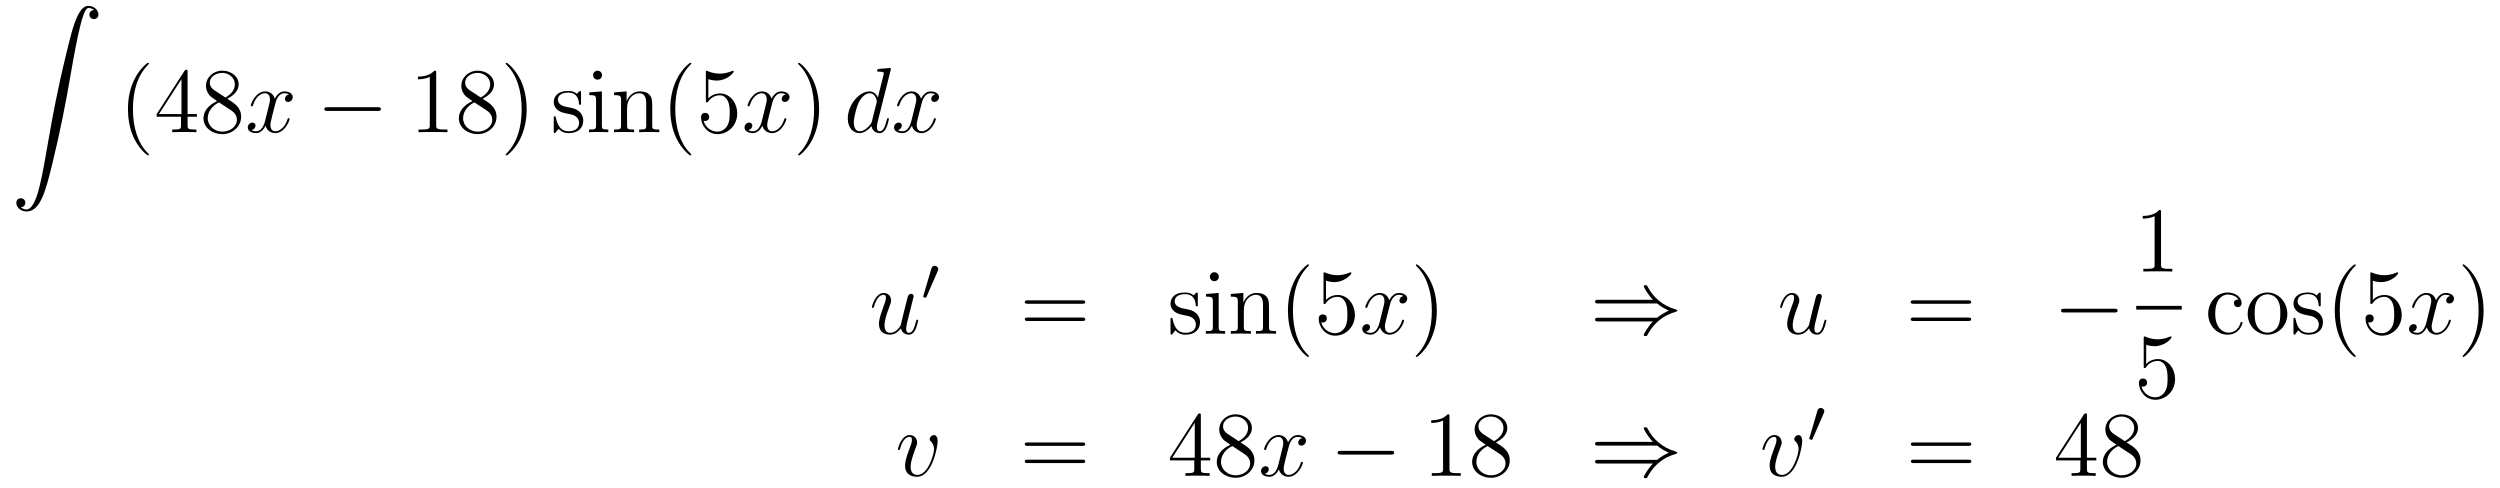 <?xml version='1.0'?>
<!-- This file was generated by dvisvgm 1.14.1 -->
<svg height='63pt' version='1.1' viewBox='0 -63 323 63' width='323pt' xmlns='http://www.w3.org/2000/svg' xmlns:xlink='http://www.w3.org/1999/xlink'>
<g id='page1'>
<g transform='matrix(1 0 0 1 -132 604)'>
<path d='M134.683 -640.216C135.066 -640.24 135.269 -640.503 135.269 -640.802C135.269 -641.196 134.97 -641.388 134.695 -641.388C134.408 -641.388 134.109 -641.208 134.109 -640.79C134.109 -640.18 134.707 -639.678 135.436 -639.678C137.253 -639.678 137.935 -642.475 138.783 -645.942C139.704 -649.719 140.481 -653.533 141.127 -657.37C141.569 -659.916 142.011 -662.307 142.418 -663.849C142.561 -664.435 142.968 -665.977 143.434 -665.977C143.804 -665.977 144.103 -665.75 144.151 -665.702C143.756 -665.678 143.553 -665.415 143.553 -665.116C143.553 -664.722 143.852 -664.531 144.127 -664.531C144.414 -664.531 144.713 -664.71 144.713 -665.128C144.713 -665.774 144.067 -666.24 143.41 -666.24C142.501 -666.24 141.832 -664.937 141.174 -662.498C141.138 -662.367 139.513 -656.366 138.198 -648.548C137.887 -646.719 137.54 -644.723 137.146 -643.061C136.931 -642.188 136.381 -639.941 135.413 -639.941C134.982 -639.941 134.695 -640.216 134.683 -640.216Z' fill-rule='evenodd'/>
<path d='M151.245 -647.015C151.245 -647.051 151.245 -647.075 151.042 -647.278C149.847 -648.486 149.177 -650.458 149.177 -652.897C149.177 -655.216 149.739 -657.212 151.126 -658.623C151.245 -658.73 151.245 -658.754 151.245 -658.79C151.245 -658.862 151.185 -658.886 151.137 -658.886C150.982 -658.886 150.002 -658.025 149.416 -656.853C148.807 -655.646 148.532 -654.367 148.532 -652.897C148.532 -651.832 148.699 -650.41 149.32 -649.131C150.026 -647.697 151.006 -646.919 151.137 -646.919C151.185 -646.919 151.245 -646.943 151.245 -647.015ZM156.235 -657.702C156.235 -657.929 156.235 -657.989 156.068 -657.989C155.972 -657.989 155.937 -657.989 155.841 -657.846L152.243 -652.263V-651.916H155.386V-650.828C155.386 -650.386 155.363 -650.267 154.49 -650.267H154.251V-649.92C154.526 -649.944 155.47 -649.944 155.805 -649.944C156.14 -649.944 157.096 -649.944 157.371 -649.92V-650.267H157.132C156.271 -650.267 156.235 -650.386 156.235 -650.828V-651.916H157.443V-652.263H156.235V-657.702ZM155.446 -656.77V-652.263H152.541L155.446 -656.77ZM161.362 -654.235C161.96 -654.558 162.833 -655.108 162.833 -656.112C162.833 -657.152 161.828 -657.869 160.729 -657.869C159.545 -657.869 158.613 -656.997 158.613 -655.909C158.613 -655.503 158.732 -655.096 159.067 -654.69C159.199 -654.534 159.21 -654.522 160.047 -653.937C158.888 -653.399 158.29 -652.598 158.29 -651.725C158.29 -650.458 159.497 -649.669 160.717 -649.669C162.044 -649.669 163.155 -650.649 163.155 -651.904C163.155 -653.124 162.294 -653.662 161.362 -654.235ZM159.736 -655.311C159.581 -655.419 159.103 -655.73 159.103 -656.315C159.103 -657.093 159.916 -657.582 160.717 -657.582C161.577 -657.582 162.342 -656.961 162.342 -656.1C162.342 -655.371 161.816 -654.785 161.123 -654.403L159.736 -655.311ZM160.298 -653.769L161.745 -652.825C162.055 -652.622 162.606 -652.251 162.606 -651.522C162.606 -650.613 161.685 -649.992 160.729 -649.992C159.712 -649.992 158.84 -650.733 158.84 -651.725C158.84 -652.657 159.521 -653.411 160.298 -653.769Z' fill-rule='evenodd'/>
<path d='M169.343 -654.797C168.96 -654.726 168.817 -654.439 168.817 -654.212C168.817 -653.925 169.044 -653.829 169.211 -653.829C169.57 -653.829 169.821 -654.14 169.821 -654.462C169.821 -654.965 169.247 -655.192 168.745 -655.192C168.016 -655.192 167.609 -654.474 167.502 -654.247C167.227 -655.144 166.485 -655.192 166.27 -655.192C165.051 -655.192 164.406 -653.626 164.406 -653.363C164.406 -653.315 164.453 -653.255 164.537 -653.255C164.633 -653.255 164.657 -653.327 164.68 -653.375C165.087 -654.702 165.888 -654.953 166.235 -654.953C166.773 -654.953 166.88 -654.451 166.88 -654.164C166.88 -653.901 166.808 -653.626 166.665 -653.052L166.259 -651.414C166.079 -650.697 165.733 -650.04 165.099 -650.04C165.039 -650.04 164.74 -650.04 164.489 -650.195C164.919 -650.279 165.015 -650.637 165.015 -650.781C165.015 -651.02 164.836 -651.163 164.609 -651.163C164.322 -651.163 164.011 -650.912 164.011 -650.53C164.011 -650.028 164.573 -649.8 165.087 -649.8C165.661 -649.8 166.067 -650.255 166.318 -650.745C166.509 -650.04 167.107 -649.8 167.55 -649.8C168.769 -649.8 169.414 -651.367 169.414 -651.629C169.414 -651.689 169.366 -651.737 169.295 -651.737C169.187 -651.737 169.175 -651.677 169.14 -651.582C168.817 -650.53 168.123 -650.04 167.586 -650.04C167.167 -650.04 166.94 -650.35 166.94 -650.84C166.94 -651.103 166.988 -651.295 167.179 -652.084L167.597 -653.709C167.777 -654.427 168.183 -654.953 168.733 -654.953C168.757 -654.953 169.092 -654.953 169.343 -654.797Z' fill-rule='evenodd'/>
<path d='M180.792 -652.669C180.995 -652.669 181.21 -652.669 181.21 -652.908C181.21 -653.148 180.995 -653.148 180.792 -653.148H174.325C174.122 -653.148 173.906 -653.148 173.906 -652.908C173.906 -652.669 174.122 -652.669 174.325 -652.669H180.792Z' fill-rule='evenodd'/>
<path d='M188.355 -657.582C188.355 -657.858 188.355 -657.869 188.116 -657.869C187.829 -657.547 187.231 -657.104 186 -657.104V-656.758C186.275 -656.758 186.873 -656.758 187.53 -657.068V-650.84C187.53 -650.41 187.494 -650.267 186.442 -650.267H186.072V-649.92C186.395 -649.944 187.554 -649.944 187.949 -649.944C188.343 -649.944 189.491 -649.944 189.814 -649.92V-650.267H189.443C188.391 -650.267 188.355 -650.41 188.355 -650.84V-657.582ZM194.354 -654.235C194.952 -654.558 195.826 -655.108 195.826 -656.112C195.826 -657.152 194.821 -657.869 193.721 -657.869C192.538 -657.869 191.605 -656.997 191.605 -655.909C191.605 -655.503 191.725 -655.096 192.06 -654.69C192.191 -654.534 192.203 -654.522 193.039 -653.937C191.88 -653.399 191.282 -652.598 191.282 -651.725C191.282 -650.458 192.49 -649.669 193.709 -649.669C195.036 -649.669 196.147 -650.649 196.147 -651.904C196.147 -653.124 195.287 -653.662 194.354 -654.235ZM192.728 -655.311C192.574 -655.419 192.095 -655.73 192.095 -656.315C192.095 -657.093 192.908 -657.582 193.709 -657.582C194.569 -657.582 195.335 -656.961 195.335 -656.1C195.335 -655.371 194.809 -654.785 194.116 -654.403L192.728 -655.311ZM193.291 -653.769L194.737 -652.825C195.048 -652.622 195.598 -652.251 195.598 -651.522C195.598 -650.613 194.677 -649.992 193.721 -649.992C192.704 -649.992 191.832 -650.733 191.832 -651.725C191.832 -652.657 192.514 -653.411 193.291 -653.769ZM200.044 -652.897C200.044 -653.805 199.924 -655.287 199.254 -656.674C198.55 -658.108 197.569 -658.886 197.437 -658.886C197.389 -658.886 197.329 -658.862 197.329 -658.79C197.329 -658.754 197.329 -658.73 197.533 -658.527C198.728 -657.32 199.398 -655.347 199.398 -652.908C199.398 -650.589 198.836 -648.593 197.449 -647.182C197.329 -647.075 197.329 -647.051 197.329 -647.015C197.329 -646.943 197.389 -646.919 197.437 -646.919C197.592 -646.919 198.572 -647.78 199.159 -648.952C199.769 -650.171 200.044 -651.462 200.044 -652.897Z' fill-rule='evenodd'/>
<path d='M207.07 -654.977C207.07 -655.192 207.07 -655.252 206.95 -655.252C206.855 -655.252 206.628 -654.988 206.544 -654.881C206.173 -655.18 205.802 -655.252 205.42 -655.252C203.974 -655.252 203.543 -654.462 203.543 -653.805C203.543 -653.673 203.543 -653.255 203.998 -652.837C204.38 -652.502 204.786 -652.418 205.337 -652.311C205.993 -652.179 206.149 -652.143 206.448 -651.904C206.663 -651.725 206.819 -651.462 206.819 -651.127C206.819 -650.613 206.52 -650.04 205.468 -650.04C204.679 -650.04 204.106 -650.494 203.842 -651.689C203.795 -651.904 203.795 -651.916 203.782 -651.928C203.759 -651.976 203.711 -651.976 203.675 -651.976C203.543 -651.976 203.543 -651.916 203.543 -651.701V-650.075C203.543 -649.86 203.543 -649.8 203.663 -649.8C203.723 -649.8 203.735 -649.812 203.938 -650.063C203.998 -650.147 203.998 -650.171 204.176 -650.362C204.631 -649.8 205.277 -649.8 205.48 -649.8C206.735 -649.8 207.356 -650.494 207.356 -651.438C207.356 -652.084 206.962 -652.466 206.855 -652.574C206.424 -652.944 206.101 -653.016 205.313 -653.16C204.954 -653.231 204.082 -653.399 204.082 -654.116C204.082 -654.487 204.332 -655.036 205.408 -655.036C206.711 -655.036 206.783 -653.925 206.807 -653.554C206.819 -653.458 206.902 -653.458 206.938 -653.458C207.07 -653.458 207.07 -653.518 207.07 -653.733V-654.977ZM209.789 -657.284C209.789 -657.594 209.538 -657.869 209.203 -657.869C208.892 -657.869 208.628 -657.618 208.628 -657.296C208.628 -656.937 208.916 -656.71 209.203 -656.71C209.573 -656.71 209.789 -657.021 209.789 -657.284ZM208.139 -655.06V-654.713C208.904 -654.713 209.012 -654.642 209.012 -654.056V-650.805C209.012 -650.267 208.88 -650.267 208.103 -650.267V-649.92C208.438 -649.944 209.012 -649.944 209.358 -649.944C209.49 -649.944 210.184 -649.944 210.589 -649.92V-650.267C209.813 -650.267 209.765 -650.327 209.765 -650.793V-655.192L208.139 -655.06ZM216.269 -652.825C216.269 -653.937 216.269 -654.271 215.993 -654.654C215.646 -655.12 215.084 -655.192 214.679 -655.192C213.518 -655.192 213.065 -654.2 212.969 -653.961H212.957V-655.192L211.331 -655.06V-654.713C212.144 -654.713 212.239 -654.63 212.239 -654.044V-650.805C212.239 -650.267 212.108 -650.267 211.331 -650.267V-649.92C211.642 -649.944 212.287 -649.944 212.622 -649.944C212.969 -649.944 213.614 -649.944 213.925 -649.92V-650.267C213.16 -650.267 213.017 -650.267 213.017 -650.805V-653.028C213.017 -654.283 213.841 -654.953 214.583 -654.953C215.324 -654.953 215.491 -654.343 215.491 -653.614V-650.805C215.491 -650.267 215.359 -650.267 214.583 -650.267V-649.92C214.894 -649.944 215.539 -649.944 215.874 -649.944C216.221 -649.944 216.865 -649.944 217.177 -649.92V-650.267C216.578 -650.267 216.28 -650.267 216.269 -650.625V-652.825ZM221.314 -647.015C221.314 -647.051 221.314 -647.075 221.111 -647.278C219.916 -648.486 219.245 -650.458 219.245 -652.897C219.245 -655.216 219.808 -657.212 221.194 -658.623C221.314 -658.73 221.314 -658.754 221.314 -658.79C221.314 -658.862 221.254 -658.886 221.206 -658.886C221.051 -658.886 220.07 -658.025 219.485 -656.853C218.875 -655.646 218.6 -654.367 218.6 -652.897C218.6 -651.832 218.767 -650.41 219.389 -649.131C220.094 -647.697 221.075 -646.919 221.206 -646.919C221.254 -646.919 221.314 -646.943 221.314 -647.015ZM223.518 -656.77C224.033 -656.602 224.45 -656.59 224.582 -656.59C225.934 -656.59 226.794 -657.582 226.794 -657.75C226.794 -657.798 226.77 -657.858 226.698 -657.858C226.674 -657.858 226.651 -657.858 226.543 -657.81C225.874 -657.523 225.3 -657.487 224.989 -657.487C224.2 -657.487 223.638 -657.726 223.411 -657.822C223.327 -657.858 223.303 -657.858 223.291 -657.858C223.196 -657.858 223.196 -657.786 223.196 -657.594V-654.044C223.196 -653.829 223.196 -653.757 223.339 -653.757C223.399 -653.757 223.411 -653.769 223.531 -653.913C223.865 -654.403 224.428 -654.69 225.025 -654.69C225.659 -654.69 225.97 -654.104 226.064 -653.901C226.268 -653.434 226.28 -652.849 226.28 -652.394C226.28 -651.94 226.28 -651.259 225.946 -650.721C225.682 -650.291 225.216 -649.992 224.69 -649.992C223.901 -649.992 223.124 -650.53 222.908 -651.402C222.968 -651.378 223.04 -651.367 223.1 -651.367C223.303 -651.367 223.626 -651.486 223.626 -651.892C223.626 -652.227 223.399 -652.418 223.1 -652.418C222.886 -652.418 222.574 -652.311 222.574 -651.845C222.574 -650.828 223.387 -649.669 224.714 -649.669C226.064 -649.669 227.248 -650.805 227.248 -652.323C227.248 -653.745 226.292 -654.929 225.037 -654.929C224.356 -654.929 223.829 -654.63 223.518 -654.295V-656.77Z' fill-rule='evenodd'/>
<path d='M233.526 -654.797C233.143 -654.726 233 -654.439 233 -654.212C233 -653.925 233.227 -653.829 233.394 -653.829C233.753 -653.829 234.004 -654.14 234.004 -654.462C234.004 -654.965 233.43 -655.192 232.928 -655.192C232.199 -655.192 231.792 -654.474 231.685 -654.247C231.41 -655.144 230.669 -655.192 230.454 -655.192C229.235 -655.192 228.589 -653.626 228.589 -653.363C228.589 -653.315 228.636 -653.255 228.72 -653.255C228.816 -653.255 228.84 -653.327 228.864 -653.375C229.271 -654.702 230.071 -654.953 230.418 -654.953C230.956 -654.953 231.064 -654.451 231.064 -654.164C231.064 -653.901 230.992 -653.626 230.848 -653.052L230.442 -651.414C230.262 -650.697 229.916 -650.04 229.282 -650.04C229.223 -650.04 228.924 -650.04 228.672 -650.195C229.103 -650.279 229.199 -650.637 229.199 -650.781C229.199 -651.02 229.019 -651.163 228.792 -651.163C228.505 -651.163 228.194 -650.912 228.194 -650.53C228.194 -650.028 228.756 -649.8 229.271 -649.8C229.844 -649.8 230.251 -650.255 230.502 -650.745C230.693 -650.04 231.29 -649.8 231.733 -649.8C232.952 -649.8 233.598 -651.367 233.598 -651.629C233.598 -651.689 233.55 -651.737 233.478 -651.737C233.371 -651.737 233.358 -651.677 233.323 -651.582C233 -650.53 232.307 -650.04 231.769 -650.04C231.35 -650.04 231.124 -650.35 231.124 -650.84C231.124 -651.103 231.17 -651.295 231.362 -652.084L231.781 -653.709C231.96 -654.427 232.367 -654.953 232.916 -654.953C232.94 -654.953 233.275 -654.953 233.526 -654.797Z' fill-rule='evenodd'/>
<path d='M237.828 -652.897C237.828 -653.805 237.709 -655.287 237.04 -656.674C236.334 -658.108 235.354 -658.886 235.223 -658.886C235.175 -658.886 235.115 -658.862 235.115 -658.79C235.115 -658.754 235.115 -658.73 235.318 -658.527C236.514 -657.32 237.182 -655.347 237.182 -652.908C237.182 -650.589 236.621 -648.593 235.235 -647.182C235.115 -647.075 235.115 -647.051 235.115 -647.015C235.115 -646.943 235.175 -646.919 235.223 -646.919C235.378 -646.919 236.358 -647.78 236.944 -648.952C237.553 -650.171 237.828 -651.462 237.828 -652.897Z' fill-rule='evenodd'/>
<path d='M247.069 -657.917C247.081 -657.965 247.105 -658.037 247.105 -658.097C247.105 -658.216 246.985 -658.216 246.961 -658.216C246.949 -658.216 246.364 -658.168 246.304 -658.156C246.101 -658.144 245.921 -658.121 245.706 -658.108C245.407 -658.085 245.323 -658.073 245.323 -657.858C245.323 -657.738 245.419 -657.738 245.586 -657.738C246.172 -657.738 246.185 -657.63 246.185 -657.511C246.185 -657.439 246.161 -657.343 246.149 -657.307L245.419 -654.403C245.288 -654.713 244.966 -655.192 244.344 -655.192C242.993 -655.192 241.534 -653.447 241.534 -651.677C241.534 -650.494 242.227 -649.8 243.041 -649.8C243.698 -649.8 244.26 -650.314 244.595 -650.709C244.714 -650.004 245.275 -649.8 245.634 -649.8S246.28 -650.016 246.496 -650.446C246.686 -650.853 246.853 -651.582 246.853 -651.629C246.853 -651.689 246.806 -651.737 246.734 -651.737C246.626 -651.737 246.614 -651.677 246.566 -651.498C246.388 -650.793 246.161 -650.04 245.67 -650.04C245.323 -650.04 245.299 -650.35 245.299 -650.589C245.299 -650.637 245.299 -650.888 245.383 -651.223L247.069 -657.917ZM244.654 -651.342C244.595 -651.139 244.595 -651.115 244.427 -650.888C244.164 -650.553 243.638 -650.04 243.077 -650.04C242.586 -650.04 242.311 -650.482 242.311 -651.187C242.311 -651.845 242.682 -653.183 242.909 -653.686C243.316 -654.522 243.877 -654.953 244.344 -654.953C245.132 -654.953 245.288 -653.973 245.288 -653.877C245.288 -653.865 245.252 -653.709 245.24 -653.686L244.654 -651.342ZM252.842 -654.797C252.46 -654.726 252.316 -654.439 252.316 -654.212C252.316 -653.925 252.544 -653.829 252.71 -653.829C253.069 -653.829 253.32 -654.14 253.32 -654.462C253.32 -654.965 252.746 -655.192 252.245 -655.192C251.515 -655.192 251.108 -654.474 251.002 -654.247C250.726 -655.144 249.985 -655.192 249.77 -655.192C248.55 -655.192 247.904 -653.626 247.904 -653.363C247.904 -653.315 247.952 -653.255 248.036 -653.255C248.132 -653.255 248.156 -653.327 248.18 -653.375C248.586 -654.702 249.388 -654.953 249.734 -654.953C250.272 -654.953 250.38 -654.451 250.38 -654.164C250.38 -653.901 250.308 -653.626 250.164 -653.052L249.758 -651.414C249.578 -650.697 249.232 -650.04 248.598 -650.04C248.539 -650.04 248.24 -650.04 247.988 -650.195C248.419 -650.279 248.515 -650.637 248.515 -650.781C248.515 -651.02 248.335 -651.163 248.108 -651.163C247.822 -651.163 247.511 -650.912 247.511 -650.53C247.511 -650.028 248.072 -649.8 248.586 -649.8C249.161 -649.8 249.566 -650.255 249.817 -650.745C250.009 -650.04 250.607 -649.8 251.048 -649.8C252.269 -649.8 252.913 -651.367 252.913 -651.629C252.913 -651.689 252.866 -651.737 252.794 -651.737C252.686 -651.737 252.674 -651.677 252.638 -651.582C252.316 -650.53 251.623 -650.04 251.084 -650.04C250.667 -650.04 250.439 -650.35 250.439 -650.84C250.439 -651.103 250.487 -651.295 250.679 -652.084L251.096 -653.709C251.276 -654.427 251.682 -654.953 252.233 -654.953C252.257 -654.953 252.592 -654.953 252.842 -654.797Z' fill-rule='evenodd'/>
<path d='M248.396 -624.573C248.552 -623.904 249.126 -623.76 249.413 -623.76C249.796 -623.76 250.082 -624.012 250.273 -624.418C250.476 -624.848 250.632 -625.553 250.632 -625.589C250.632 -625.649 250.584 -625.697 250.512 -625.697C250.405 -625.697 250.393 -625.637 250.345 -625.458C250.129 -624.633 249.914 -624 249.437 -624C249.078 -624 249.078 -624.394 249.078 -624.549C249.078 -624.824 249.114 -624.944 249.233 -625.446C249.317 -625.769 249.401 -626.092 249.472 -626.426L249.962 -628.375C250.046 -628.673 250.046 -628.698 250.046 -628.733C250.046 -628.913 249.902 -629.032 249.724 -629.032C249.377 -629.032 249.293 -628.733 249.221 -628.434C249.102 -627.968 248.456 -625.398 248.372 -624.98C248.36 -624.98 247.895 -624 247.021 -624C246.4 -624 246.281 -624.537 246.281 -624.98C246.281 -625.661 246.616 -626.617 246.926 -627.418C247.069 -627.801 247.129 -627.956 247.129 -628.195C247.129 -628.709 246.758 -629.152 246.185 -629.152C245.086 -629.152 244.643 -627.418 244.643 -627.323C244.643 -627.275 244.691 -627.215 244.775 -627.215C244.882 -627.215 244.894 -627.263 244.942 -627.43C245.228 -628.458 245.695 -628.913 246.149 -628.913C246.269 -628.913 246.46 -628.901 246.46 -628.518C246.46 -628.207 246.329 -627.861 246.149 -627.407C245.623 -625.984 245.563 -625.53 245.563 -625.171C245.563 -623.952 246.484 -623.76 246.973 -623.76C247.739 -623.76 248.158 -624.287 248.396 -624.573Z' fill-rule='evenodd'/>
<path d='M253.152 -631.977C253.192 -632.081 253.224 -632.136 253.224 -632.216C253.224 -632.479 252.984 -632.654 252.761 -632.654C252.443 -632.654 252.355 -632.375 252.323 -632.264L251.311 -628.829C251.279 -628.734 251.279 -628.71 251.279 -628.702C251.279 -628.63 251.327 -628.614 251.406 -628.59C251.55 -628.527 251.566 -628.527 251.582 -628.527C251.605 -628.527 251.653 -628.527 251.71 -628.662L253.152 -631.977Z' fill-rule='evenodd'/>
<path d='M271.829 -627.753C271.997 -627.753 272.212 -627.753 272.212 -627.968C272.212 -628.195 272.009 -628.195 271.829 -628.195H264.788C264.62 -628.195 264.406 -628.195 264.406 -627.98C264.406 -627.753 264.608 -627.753 264.788 -627.753H271.829ZM271.829 -625.53C271.997 -625.53 272.212 -625.53 272.212 -625.745C272.212 -625.972 272.009 -625.972 271.829 -625.972H264.788C264.62 -625.972 264.406 -625.972 264.406 -625.757C264.406 -625.53 264.608 -625.53 264.788 -625.53H271.829Z' fill-rule='evenodd'/>
<path d='M286.758 -628.937C286.758 -629.152 286.758 -629.212 286.638 -629.212C286.543 -629.212 286.316 -628.948 286.232 -628.841C285.862 -629.14 285.491 -629.212 285.108 -629.212C283.662 -629.212 283.231 -628.422 283.231 -627.765C283.231 -627.633 283.231 -627.215 283.686 -626.797C284.069 -626.462 284.476 -626.378 285.025 -626.271C285.682 -626.139 285.838 -626.103 286.136 -625.864C286.351 -625.685 286.507 -625.422 286.507 -625.087C286.507 -624.573 286.208 -624 285.156 -624C284.368 -624 283.794 -624.454 283.531 -625.649C283.483 -625.864 283.483 -625.876 283.471 -625.888C283.447 -625.936 283.399 -625.936 283.363 -625.936C283.231 -625.936 283.231 -625.876 283.231 -625.661V-624.035C283.231 -623.82 283.231 -623.76 283.351 -623.76C283.411 -623.76 283.423 -623.772 283.626 -624.023C283.686 -624.107 283.686 -624.131 283.865 -624.322C284.32 -623.76 284.965 -623.76 285.168 -623.76C286.423 -623.76 287.045 -624.454 287.045 -625.398C287.045 -626.044 286.651 -626.426 286.543 -626.534C286.112 -626.904 285.79 -626.976 285.001 -627.12C284.642 -627.191 283.77 -627.359 283.77 -628.076C283.77 -628.447 284.021 -628.996 285.096 -628.996C286.399 -628.996 286.471 -627.885 286.495 -627.514C286.507 -627.418 286.591 -627.418 286.626 -627.418C286.758 -627.418 286.758 -627.478 286.758 -627.693V-628.937ZM289.477 -631.244C289.477 -631.554 289.226 -631.829 288.892 -631.829C288.581 -631.829 288.318 -631.578 288.318 -631.256C288.318 -630.897 288.605 -630.67 288.892 -630.67C289.262 -630.67 289.477 -630.981 289.477 -631.244ZM287.827 -629.02V-628.673C288.593 -628.673 288.701 -628.602 288.701 -628.016V-624.765C288.701 -624.227 288.569 -624.227 287.791 -624.227V-623.88C288.126 -623.904 288.701 -623.904 289.046 -623.904C289.178 -623.904 289.872 -623.904 290.278 -623.88V-624.227C289.501 -624.227 289.453 -624.287 289.453 -624.753V-629.152L287.827 -629.02ZM295.957 -626.785C295.957 -627.897 295.957 -628.231 295.681 -628.614C295.334 -629.08 294.773 -629.152 294.367 -629.152C293.207 -629.152 292.753 -628.16 292.657 -627.921H292.645V-629.152L291.019 -629.02V-628.673C291.833 -628.673 291.928 -628.59 291.928 -628.004V-624.765C291.928 -624.227 291.797 -624.227 291.019 -624.227V-623.88C291.33 -623.904 291.976 -623.904 292.31 -623.904C292.657 -623.904 293.303 -623.904 293.614 -623.88V-624.227C292.848 -624.227 292.705 -624.227 292.705 -624.765V-626.988C292.705 -628.243 293.53 -628.913 294.271 -628.913C295.013 -628.913 295.18 -628.303 295.18 -627.574V-624.765C295.18 -624.227 295.048 -624.227 294.271 -624.227V-623.88C294.582 -623.904 295.228 -623.904 295.562 -623.904C295.909 -623.904 296.555 -623.904 296.866 -623.88V-624.227C296.267 -624.227 295.968 -624.227 295.957 -624.585V-626.785Z' fill-rule='evenodd'/>
<path d='M301.116 -620.975C301.116 -621.011 301.116 -621.035 300.912 -621.238C299.717 -622.446 299.047 -624.418 299.047 -626.857C299.047 -629.176 299.609 -631.172 300.996 -632.583C301.116 -632.69 301.116 -632.714 301.116 -632.75C301.116 -632.822 301.056 -632.846 301.008 -632.846C300.853 -632.846 299.873 -631.985 299.287 -630.813C298.678 -629.606 298.402 -628.327 298.402 -626.857C298.402 -625.792 298.57 -624.37 299.191 -623.091C299.897 -621.657 300.876 -620.879 301.008 -620.879C301.056 -620.879 301.116 -620.903 301.116 -620.975ZM303.32 -630.73C303.835 -630.562 304.253 -630.55 304.385 -630.55C305.736 -630.55 306.596 -631.542 306.596 -631.71C306.596 -631.758 306.572 -631.818 306.5 -631.818C306.476 -631.818 306.452 -631.818 306.344 -631.77C305.676 -631.483 305.102 -631.447 304.792 -631.447C304.002 -631.447 303.44 -631.686 303.214 -631.782C303.13 -631.818 303.106 -631.818 303.094 -631.818C302.998 -631.818 302.998 -631.746 302.998 -631.554V-628.004C302.998 -627.789 302.998 -627.717 303.142 -627.717C303.202 -627.717 303.214 -627.729 303.332 -627.873C303.667 -628.363 304.229 -628.65 304.826 -628.65C305.46 -628.65 305.771 -628.064 305.867 -627.861C306.071 -627.394 306.082 -626.809 306.082 -626.354C306.082 -625.9 306.082 -625.219 305.748 -624.681C305.484 -624.251 305.018 -623.952 304.492 -623.952C303.703 -623.952 302.926 -624.49 302.711 -625.362C302.771 -625.338 302.843 -625.327 302.903 -625.327C303.106 -625.327 303.428 -625.446 303.428 -625.852C303.428 -626.187 303.202 -626.378 302.903 -626.378C302.687 -626.378 302.376 -626.271 302.376 -625.805C302.376 -624.788 303.19 -623.629 304.516 -623.629C305.867 -623.629 307.05 -624.765 307.05 -626.283C307.05 -627.705 306.094 -628.889 304.838 -628.889C304.158 -628.889 303.631 -628.59 303.32 -628.255V-630.73Z' fill-rule='evenodd'/>
<path d='M313.334 -628.757C312.952 -628.686 312.809 -628.399 312.809 -628.172C312.809 -627.885 313.036 -627.789 313.202 -627.789C313.561 -627.789 313.812 -628.1 313.812 -628.422C313.812 -628.925 313.238 -629.152 312.737 -629.152C312.007 -629.152 311.6 -628.434 311.494 -628.207C311.219 -629.104 310.477 -629.152 310.262 -629.152C309.043 -629.152 308.398 -627.586 308.398 -627.323C308.398 -627.275 308.446 -627.215 308.528 -627.215C308.624 -627.215 308.648 -627.287 308.672 -627.335C309.079 -628.662 309.88 -628.913 310.226 -628.913C310.764 -628.913 310.872 -628.411 310.872 -628.124C310.872 -627.861 310.8 -627.586 310.656 -627.012L310.25 -625.374C310.07 -624.657 309.725 -624 309.091 -624C309.031 -624 308.732 -624 308.48 -624.155C308.911 -624.239 309.007 -624.597 309.007 -624.741C309.007 -624.98 308.828 -625.123 308.6 -625.123C308.314 -625.123 308.003 -624.872 308.003 -624.49C308.003 -623.988 308.564 -623.76 309.079 -623.76C309.653 -623.76 310.06 -624.215 310.31 -624.705C310.501 -624 311.099 -623.76 311.542 -623.76C312.761 -623.76 313.406 -625.327 313.406 -625.589C313.406 -625.649 313.358 -625.697 313.286 -625.697C313.18 -625.697 313.166 -625.637 313.132 -625.542C312.809 -624.49 312.115 -624 311.578 -624C311.159 -624 310.932 -624.31 310.932 -624.8C310.932 -625.063 310.979 -625.255 311.171 -626.044L311.59 -627.669C311.768 -628.387 312.175 -628.913 312.725 -628.913C312.749 -628.913 313.084 -628.913 313.334 -628.757Z' fill-rule='evenodd'/>
<path d='M317.636 -626.857C317.636 -627.765 317.518 -629.247 316.848 -630.634C316.142 -632.068 315.162 -632.846 315.031 -632.846C314.983 -632.846 314.923 -632.822 314.923 -632.75C314.923 -632.714 314.923 -632.69 315.126 -632.487C316.322 -631.28 316.992 -629.307 316.992 -626.868C316.992 -624.549 316.429 -622.553 315.043 -621.142C314.923 -621.035 314.923 -621.011 314.923 -620.975C314.923 -620.903 314.983 -620.879 315.031 -620.879C315.186 -620.879 316.166 -621.74 316.752 -622.912C317.362 -624.131 317.636 -625.422 317.636 -626.857Z' fill-rule='evenodd'/>
<path d='M346.103 -627.789C346.606 -627.359 347.215 -627.048 347.609 -626.868C347.179 -626.677 346.594 -626.367 346.103 -625.948H338.512C338.309 -625.948 338.082 -625.948 338.082 -625.709C338.082 -625.47 338.297 -625.47 338.501 -625.47H345.565C344.992 -624.92 344.37 -623.868 344.37 -623.712C344.37 -623.581 344.525 -623.581 344.597 -623.581C344.693 -623.581 344.777 -623.581 344.824 -623.677C345.076 -624.131 345.409 -624.765 346.187 -625.458C347.011 -626.187 347.813 -626.51 348.434 -626.689C348.637 -626.761 348.649 -626.773 348.673 -626.797C348.697 -626.809 348.697 -626.845 348.697 -626.868C348.697 -626.892 348.697 -626.916 348.685 -626.94L348.649 -626.964C348.625 -626.976 348.613 -626.988 348.386 -627.06C346.772 -627.538 345.577 -628.626 344.908 -629.905C344.777 -630.144 344.764 -630.156 344.597 -630.156C344.525 -630.156 344.37 -630.156 344.37 -630.024C344.37 -629.869 344.98 -628.829 345.565 -628.267H338.501C338.297 -628.267 338.082 -628.267 338.082 -628.028C338.082 -627.789 338.309 -627.789 338.512 -627.789H346.103Z' fill-rule='evenodd'/>
<path d='M365.737 -624.573C365.892 -623.904 366.466 -623.76 366.752 -623.76C367.135 -623.76 367.422 -624.012 367.614 -624.418C367.817 -624.848 367.973 -625.553 367.973 -625.589C367.973 -625.649 367.925 -625.697 367.853 -625.697C367.745 -625.697 367.733 -625.637 367.686 -625.458C367.47 -624.633 367.255 -624 366.776 -624C366.419 -624 366.419 -624.394 366.419 -624.549C366.419 -624.824 366.454 -624.944 366.574 -625.446C366.658 -625.769 366.742 -626.092 366.812 -626.426L367.303 -628.375C367.386 -628.673 367.386 -628.698 367.386 -628.733C367.386 -628.913 367.243 -629.032 367.063 -629.032C366.718 -629.032 366.634 -628.733 366.562 -628.434C366.442 -627.968 365.797 -625.398 365.713 -624.98C365.701 -624.98 365.234 -624 364.362 -624C363.74 -624 363.62 -624.537 363.62 -624.98C363.62 -625.661 363.955 -626.617 364.266 -627.418C364.41 -627.801 364.47 -627.956 364.47 -628.195C364.47 -628.709 364.099 -629.152 363.526 -629.152C362.425 -629.152 361.984 -627.418 361.984 -627.323C361.984 -627.275 362.032 -627.215 362.114 -627.215C362.222 -627.215 362.234 -627.263 362.282 -627.43C362.569 -628.458 363.035 -628.913 363.49 -628.913C363.608 -628.913 363.8 -628.901 363.8 -628.518C363.8 -628.207 363.668 -627.861 363.49 -627.407C362.964 -625.984 362.904 -625.53 362.904 -625.171C362.904 -623.952 363.824 -623.76 364.314 -623.76C365.08 -623.76 365.497 -624.287 365.737 -624.573Z' fill-rule='evenodd'/>
<path d='M386.288 -627.753C386.455 -627.753 386.671 -627.753 386.671 -627.968C386.671 -628.195 386.467 -628.195 386.288 -628.195H379.247C379.08 -628.195 378.865 -628.195 378.865 -627.98C378.865 -627.753 379.068 -627.753 379.247 -627.753H386.288ZM386.288 -625.53C386.455 -625.53 386.671 -625.53 386.671 -625.745C386.671 -625.972 386.467 -625.972 386.288 -625.972H379.247C379.08 -625.972 378.865 -625.972 378.865 -625.757C378.865 -625.53 379.068 -625.53 379.247 -625.53H386.288Z' fill-rule='evenodd'/>
<path d='M405.174 -626.629C405.377 -626.629 405.593 -626.629 405.593 -626.868C405.593 -627.108 405.377 -627.108 405.174 -627.108H398.707C398.504 -627.108 398.288 -627.108 398.288 -626.868C398.288 -626.629 398.504 -626.629 398.707 -626.629H405.174Z' fill-rule='evenodd'/>
<path d='M411.203 -639.582C411.203 -639.858 411.203 -639.869 410.964 -639.869C410.677 -639.547 410.08 -639.104 408.848 -639.104V-638.758C409.123 -638.758 409.721 -638.758 410.378 -639.068V-632.84C410.378 -632.41 410.342 -632.267 409.29 -632.267H408.919V-631.92C409.242 -631.944 410.402 -631.944 410.796 -631.944C411.191 -631.944 412.338 -631.944 412.661 -631.92V-632.267H412.291C411.239 -632.267 411.203 -632.41 411.203 -632.84V-639.582Z' fill-rule='evenodd'/>
<path d='M408 -627H413.879V-627.48H408'/>
<path d='M409.29 -622.45C409.804 -622.282 410.222 -622.27 410.354 -622.27C411.706 -622.27 412.566 -623.262 412.566 -623.43C412.566 -623.478 412.542 -623.538 412.47 -623.538C412.446 -623.538 412.422 -623.538 412.314 -623.49C411.646 -623.203 411.071 -623.167 410.761 -623.167C409.972 -623.167 409.41 -623.406 409.182 -623.502C409.099 -623.538 409.075 -623.538 409.063 -623.538C408.967 -623.538 408.967 -623.466 408.967 -623.274V-619.724C408.967 -619.509 408.967 -619.437 409.111 -619.437C409.171 -619.437 409.182 -619.449 409.302 -619.593C409.637 -620.083 410.198 -620.37 410.796 -620.37C411.43 -620.37 411.74 -619.784 411.836 -619.581C412.039 -619.114 412.051 -618.529 412.051 -618.074C412.051 -617.62 412.051 -616.939 411.716 -616.401C411.454 -615.971 410.988 -615.672 410.461 -615.672C409.673 -615.672 408.895 -616.21 408.68 -617.082C408.74 -617.058 408.812 -617.047 408.872 -617.047C409.075 -617.047 409.398 -617.166 409.398 -617.572C409.398 -617.907 409.171 -618.098 408.872 -618.098C408.656 -618.098 408.346 -617.991 408.346 -617.525C408.346 -616.508 409.159 -615.349 410.485 -615.349C411.836 -615.349 413.02 -616.485 413.02 -618.003C413.02 -619.425 412.063 -620.609 410.808 -620.609C410.126 -620.609 409.601 -620.31 409.29 -619.975V-622.45Z' fill-rule='evenodd'/>
<path d='M421.207 -628.303C421.064 -628.303 420.622 -628.303 420.622 -627.813C420.622 -627.526 420.826 -627.323 421.112 -627.323C421.386 -627.323 421.614 -627.49 421.614 -627.837C421.614 -628.638 420.776 -629.212 419.809 -629.212C418.41 -629.212 417.299 -627.968 417.299 -626.462C417.299 -624.932 418.446 -623.76 419.797 -623.76C421.375 -623.76 421.734 -625.195 421.734 -625.302C421.734 -625.41 421.65 -625.41 421.614 -625.41C421.506 -625.41 421.494 -625.374 421.458 -625.231C421.195 -624.382 420.55 -624.023 419.904 -624.023C419.176 -624.023 418.207 -624.657 418.207 -626.474C418.207 -628.458 419.224 -628.948 419.821 -628.948C420.275 -628.948 420.932 -628.769 421.207 -628.303ZM427.526 -626.438C427.526 -627.98 426.355 -629.212 424.969 -629.212C423.534 -629.212 422.399 -627.944 422.399 -626.438C422.399 -624.908 423.594 -623.76 424.957 -623.76C426.367 -623.76 427.526 -624.932 427.526 -626.438ZM424.969 -624.023C424.526 -624.023 423.989 -624.215 423.642 -624.8C423.319 -625.338 423.307 -626.044 423.307 -626.546C423.307 -627 423.307 -627.729 423.678 -628.267C424.013 -628.781 424.538 -628.972 424.957 -628.972C425.423 -628.972 425.924 -628.757 426.247 -628.291C426.618 -627.741 426.618 -626.988 426.618 -626.546C426.618 -626.127 426.618 -625.386 426.307 -624.824C425.972 -624.251 425.423 -624.023 424.969 -624.023ZM431.84 -628.937C431.84 -629.152 431.84 -629.212 431.722 -629.212C431.626 -629.212 431.399 -628.948 431.315 -628.841C430.944 -629.14 430.573 -629.212 430.192 -629.212C428.744 -629.212 428.315 -628.422 428.315 -627.765C428.315 -627.633 428.315 -627.215 428.768 -626.797C429.151 -626.462 429.558 -626.378 430.108 -626.271C430.765 -626.139 430.92 -626.103 431.219 -625.864C431.435 -625.685 431.59 -625.422 431.59 -625.087C431.59 -624.573 431.291 -624 430.238 -624C429.45 -624 428.876 -624.454 428.614 -625.649C428.566 -625.864 428.566 -625.876 428.554 -625.888C428.53 -625.936 428.482 -625.936 428.446 -625.936C428.315 -625.936 428.315 -625.876 428.315 -625.661V-624.035C428.315 -623.82 428.315 -623.76 428.434 -623.76C428.494 -623.76 428.506 -623.772 428.708 -624.023C428.768 -624.107 428.768 -624.131 428.948 -624.322C429.402 -623.76 430.048 -623.76 430.25 -623.76C431.506 -623.76 432.127 -624.454 432.127 -625.398C432.127 -626.044 431.734 -626.426 431.626 -626.534C431.195 -626.904 430.873 -626.976 430.084 -627.12C429.725 -627.191 428.852 -627.359 428.852 -628.076C428.852 -628.447 429.103 -628.996 430.18 -628.996C431.482 -628.996 431.554 -627.885 431.578 -627.514C431.59 -627.418 431.674 -627.418 431.71 -627.418C431.84 -627.418 431.84 -627.478 431.84 -627.693V-628.937ZM436.364 -620.975C436.364 -621.011 436.364 -621.035 436.162 -621.238C434.966 -622.446 434.297 -624.418 434.297 -626.857C434.297 -629.176 434.858 -631.172 436.246 -632.583C436.364 -632.69 436.364 -632.714 436.364 -632.75C436.364 -632.822 436.306 -632.846 436.258 -632.846C436.102 -632.846 435.121 -631.985 434.536 -630.813C433.926 -629.606 433.651 -628.327 433.651 -626.857C433.651 -625.792 433.818 -624.37 434.44 -623.091C435.145 -621.657 436.126 -620.879 436.258 -620.879C436.306 -620.879 436.364 -620.903 436.364 -620.975ZM438.57 -630.73C439.084 -630.562 439.502 -630.55 439.633 -630.55C440.984 -630.55 441.845 -631.542 441.845 -631.71C441.845 -631.758 441.821 -631.818 441.75 -631.818C441.726 -631.818 441.702 -631.818 441.594 -631.77C440.924 -631.483 440.351 -631.447 440.04 -631.447C439.252 -631.447 438.689 -631.686 438.462 -631.782C438.378 -631.818 438.355 -631.818 438.343 -631.818C438.247 -631.818 438.247 -631.746 438.247 -631.554V-628.004C438.247 -627.789 438.247 -627.717 438.391 -627.717C438.45 -627.717 438.462 -627.729 438.582 -627.873C438.917 -628.363 439.478 -628.65 440.076 -628.65C440.71 -628.65 441.02 -628.064 441.116 -627.861C441.319 -627.394 441.331 -626.809 441.331 -626.354C441.331 -625.9 441.331 -625.219 440.996 -624.681C440.734 -624.251 440.267 -623.952 439.741 -623.952C438.952 -623.952 438.175 -624.49 437.96 -625.362C438.02 -625.338 438.091 -625.327 438.151 -625.327C438.355 -625.327 438.678 -625.446 438.678 -625.852C438.678 -626.187 438.45 -626.378 438.151 -626.378C437.936 -626.378 437.626 -626.271 437.626 -625.805C437.626 -624.788 438.438 -623.629 439.765 -623.629C441.116 -623.629 442.3 -624.765 442.3 -626.283C442.3 -627.705 441.343 -628.889 440.088 -628.889C439.406 -628.889 438.881 -628.59 438.57 -628.255V-630.73Z' fill-rule='evenodd'/>
<path d='M448.578 -628.757C448.195 -628.686 448.051 -628.399 448.051 -628.172C448.051 -627.885 448.279 -627.789 448.446 -627.789C448.805 -627.789 449.056 -628.1 449.056 -628.422C449.056 -628.925 448.482 -629.152 447.979 -629.152C447.251 -629.152 446.844 -628.434 446.736 -628.207C446.461 -629.104 445.721 -629.152 445.505 -629.152C444.286 -629.152 443.64 -627.586 443.64 -627.323C443.64 -627.275 443.688 -627.215 443.772 -627.215C443.868 -627.215 443.892 -627.287 443.915 -627.335C444.322 -628.662 445.123 -628.913 445.469 -628.913C446.008 -628.913 446.116 -628.411 446.116 -628.124C446.116 -627.861 446.044 -627.586 445.9 -627.012L445.494 -625.374C445.314 -624.657 444.967 -624 444.334 -624C444.274 -624 443.975 -624 443.724 -624.155C444.155 -624.239 444.25 -624.597 444.25 -624.741C444.25 -624.98 444.071 -625.123 443.844 -625.123C443.557 -625.123 443.246 -624.872 443.246 -624.49C443.246 -623.988 443.808 -623.76 444.322 -623.76C444.895 -623.76 445.302 -624.215 445.553 -624.705C445.745 -624 446.342 -623.76 446.784 -623.76C448.003 -623.76 448.649 -625.327 448.649 -625.589C448.649 -625.649 448.601 -625.697 448.53 -625.697C448.422 -625.697 448.41 -625.637 448.374 -625.542C448.051 -624.49 447.358 -624 446.82 -624C446.402 -624 446.174 -624.31 446.174 -624.8C446.174 -625.063 446.222 -625.255 446.413 -626.044L446.832 -627.669C447.012 -628.387 447.418 -628.913 447.968 -628.913C447.992 -628.913 448.326 -628.913 448.578 -628.757Z' fill-rule='evenodd'/>
<path d='M452.88 -626.857C452.88 -627.765 452.76 -629.247 452.092 -630.634C451.386 -632.068 450.406 -632.846 450.274 -632.846C450.226 -632.846 450.167 -632.822 450.167 -632.75C450.167 -632.714 450.167 -632.69 450.37 -632.487C451.565 -631.28 452.234 -629.307 452.234 -626.868C452.234 -624.549 451.673 -622.553 450.286 -621.142C450.167 -621.035 450.167 -621.011 450.167 -620.975C450.167 -620.903 450.226 -620.879 450.274 -620.879C450.43 -620.879 451.41 -621.74 451.996 -622.912C452.605 -624.131 452.88 -625.422 452.88 -626.857Z' fill-rule='evenodd'/>
<path d='M253.144 -609.991C253.144 -610.744 252.761 -610.792 252.665 -610.792C252.378 -610.792 252.115 -610.505 252.115 -610.266C252.115 -610.122 252.199 -610.039 252.246 -609.991C252.366 -609.883 252.677 -609.561 252.677 -608.939C252.677 -608.437 251.959 -605.64 250.525 -605.64C249.796 -605.64 249.653 -606.249 249.653 -606.692C249.653 -607.289 249.928 -608.126 250.25 -608.987C250.441 -609.477 250.489 -609.596 250.489 -609.835C250.489 -610.338 250.13 -610.792 249.545 -610.792C248.446 -610.792 248.003 -609.058 248.003 -608.963C248.003 -608.915 248.051 -608.855 248.135 -608.855C248.242 -608.855 248.254 -608.903 248.302 -609.07C248.588 -610.098 249.055 -610.553 249.509 -610.553C249.617 -610.553 249.82 -610.553 249.82 -610.158C249.82 -609.847 249.689 -609.501 249.509 -609.047C248.935 -607.516 248.935 -607.146 248.935 -606.859C248.935 -606.596 248.971 -606.106 249.342 -605.771C249.772 -605.4 250.369 -605.4 250.477 -605.4C252.462 -605.4 253.144 -609.309 253.144 -609.991Z' fill-rule='evenodd'/>
<path d='M271.825 -609.393C271.993 -609.393 272.208 -609.393 272.208 -609.608C272.208 -609.835 272.005 -609.835 271.825 -609.835H264.785C264.617 -609.835 264.402 -609.835 264.402 -609.62C264.402 -609.393 264.606 -609.393 264.785 -609.393H271.825ZM271.825 -607.17C271.993 -607.17 272.208 -607.17 272.208 -607.385C272.208 -607.612 272.005 -607.612 271.825 -607.612H264.785C264.617 -607.612 264.402 -607.612 264.402 -607.397C264.402 -607.17 264.606 -607.17 264.785 -607.17H271.825Z' fill-rule='evenodd'/>
<path d='M287.149 -613.302C287.149 -613.529 287.149 -613.589 286.982 -613.589C286.886 -613.589 286.85 -613.589 286.754 -613.446L283.157 -607.863V-607.516H286.301V-606.428C286.301 -605.986 286.277 -605.867 285.404 -605.867H285.164V-605.52C285.44 -605.544 286.385 -605.544 286.718 -605.544C287.053 -605.544 288.01 -605.544 288.284 -605.52V-605.867H288.046C287.185 -605.867 287.149 -605.986 287.149 -606.428V-607.516H288.356V-607.863H287.149V-613.302ZM286.361 -612.37V-607.863H283.456L286.361 -612.37ZM292.276 -609.835C292.874 -610.158 293.747 -610.708 293.747 -611.712C293.747 -612.752 292.742 -613.469 291.642 -613.469C290.459 -613.469 289.526 -612.597 289.526 -611.509C289.526 -611.103 289.646 -610.696 289.981 -610.29C290.112 -610.134 290.124 -610.122 290.962 -609.537C289.801 -608.999 289.204 -608.198 289.204 -607.325C289.204 -606.058 290.411 -605.269 291.631 -605.269C292.957 -605.269 294.07 -606.249 294.07 -607.504C294.07 -608.724 293.208 -609.262 292.276 -609.835ZM290.651 -610.911C290.495 -611.019 290.017 -611.33 290.017 -611.915C290.017 -612.693 290.83 -613.182 291.631 -613.182C292.492 -613.182 293.256 -612.561 293.256 -611.7C293.256 -610.971 292.73 -610.385 292.037 -610.003L290.651 -610.911ZM291.212 -609.369L292.658 -608.425C292.969 -608.222 293.52 -607.851 293.52 -607.122C293.52 -606.213 292.598 -605.592 291.642 -605.592C290.627 -605.592 289.754 -606.333 289.754 -607.325C289.754 -608.257 290.435 -609.011 291.212 -609.369Z' fill-rule='evenodd'/>
<path d='M300.258 -610.397C299.875 -610.326 299.732 -610.039 299.732 -609.812C299.732 -609.525 299.959 -609.429 300.126 -609.429C300.485 -609.429 300.736 -609.74 300.736 -610.062C300.736 -610.565 300.162 -610.792 299.66 -610.792C298.931 -610.792 298.524 -610.074 298.417 -609.847C298.142 -610.744 297.401 -610.792 297.186 -610.792C295.967 -610.792 295.321 -609.226 295.321 -608.963C295.321 -608.915 295.368 -608.855 295.452 -608.855C295.548 -608.855 295.572 -608.927 295.596 -608.975C296.003 -610.302 296.803 -610.553 297.15 -610.553C297.688 -610.553 297.796 -610.051 297.796 -609.764C297.796 -609.501 297.724 -609.226 297.58 -608.652L297.174 -607.014C296.994 -606.297 296.648 -605.64 296.015 -605.64C295.955 -605.64 295.656 -605.64 295.404 -605.795C295.835 -605.879 295.931 -606.237 295.931 -606.381C295.931 -606.62 295.752 -606.763 295.524 -606.763C295.237 -606.763 294.926 -606.512 294.926 -606.13C294.926 -605.628 295.488 -605.4 296.003 -605.4C296.576 -605.4 296.983 -605.855 297.234 -606.345C297.425 -605.64 298.022 -605.4 298.465 -605.4C299.684 -605.4 300.33 -606.967 300.33 -607.229C300.33 -607.289 300.282 -607.337 300.21 -607.337C300.103 -607.337 300.09 -607.277 300.055 -607.182C299.732 -606.13 299.039 -605.64 298.501 -605.64C298.082 -605.64 297.856 -605.95 297.856 -606.44C297.856 -606.703 297.902 -606.895 298.094 -607.684L298.513 -609.309C298.692 -610.027 299.099 -610.553 299.648 -610.553C299.672 -610.553 300.007 -610.553 300.258 -610.397Z' fill-rule='evenodd'/>
<path d='M311.707 -608.269C311.91 -608.269 312.126 -608.269 312.126 -608.508C312.126 -608.748 311.91 -608.748 311.707 -608.748H305.24C305.036 -608.748 304.822 -608.748 304.822 -608.508C304.822 -608.269 305.036 -608.269 305.24 -608.269H311.707Z' fill-rule='evenodd'/>
<path d='M319.271 -613.182C319.271 -613.458 319.271 -613.469 319.031 -613.469C318.744 -613.147 318.146 -612.704 316.915 -612.704V-612.358C317.19 -612.358 317.788 -612.358 318.445 -612.668V-606.44C318.445 -606.01 318.41 -605.867 317.358 -605.867H316.987V-605.52C317.31 -605.544 318.469 -605.544 318.864 -605.544S320.406 -605.544 320.729 -605.52V-605.867H320.358C319.307 -605.867 319.271 -606.01 319.271 -606.44V-613.182ZM325.27 -609.835C325.867 -610.158 326.741 -610.708 326.741 -611.712C326.741 -612.752 325.736 -613.469 324.636 -613.469C323.453 -613.469 322.52 -612.597 322.52 -611.509C322.52 -611.103 322.64 -610.696 322.975 -610.29C323.106 -610.134 323.118 -610.122 323.956 -609.537C322.795 -608.999 322.198 -608.198 322.198 -607.325C322.198 -606.058 323.405 -605.269 324.624 -605.269C325.951 -605.269 327.062 -606.249 327.062 -607.504C327.062 -608.724 326.202 -609.262 325.27 -609.835ZM323.644 -610.911C323.489 -611.019 323.011 -611.33 323.011 -611.915C323.011 -612.693 323.824 -613.182 324.624 -613.182C325.486 -613.182 326.25 -612.561 326.25 -611.7C326.25 -610.971 325.724 -610.385 325.031 -610.003L323.644 -610.911ZM324.206 -609.369L325.652 -608.425C325.963 -608.222 326.513 -607.851 326.513 -607.122C326.513 -606.213 325.592 -605.592 324.636 -605.592C323.62 -605.592 322.747 -606.333 322.747 -607.325C322.747 -608.257 323.429 -609.011 324.206 -609.369Z' fill-rule='evenodd'/>
<path d='M346.104 -609.429C346.606 -608.999 347.215 -608.688 347.61 -608.508C347.18 -608.317 346.595 -608.007 346.104 -607.588H338.513C338.31 -607.588 338.083 -607.588 338.083 -607.349C338.083 -607.11 338.298 -607.11 338.501 -607.11H345.566C344.993 -606.56 344.371 -605.508 344.371 -605.352C344.371 -605.221 344.526 -605.221 344.598 -605.221C344.694 -605.221 344.777 -605.221 344.825 -605.317C345.076 -605.771 345.41 -606.405 346.188 -607.098C347.012 -607.827 347.814 -608.15 348.436 -608.329C348.638 -608.401 348.65 -608.413 348.674 -608.437C348.698 -608.449 348.698 -608.485 348.698 -608.508C348.698 -608.532 348.698 -608.556 348.686 -608.58L348.65 -608.604C348.626 -608.616 348.614 -608.628 348.388 -608.7C346.774 -609.178 345.578 -610.266 344.909 -611.545C344.777 -611.784 344.765 -611.796 344.598 -611.796C344.526 -611.796 344.371 -611.796 344.371 -611.664C344.371 -611.509 344.981 -610.469 345.566 -609.907H338.501C338.298 -609.907 338.083 -609.907 338.083 -609.668C338.083 -609.429 338.31 -609.429 338.513 -609.429H346.104Z' fill-rule='evenodd'/>
<path d='M364.844 -609.991C364.844 -610.744 364.462 -610.792 364.367 -610.792C364.079 -610.792 363.816 -610.505 363.816 -610.266C363.816 -610.122 363.9 -610.039 363.948 -609.991C364.068 -609.883 364.379 -609.561 364.379 -608.939C364.379 -608.437 363.661 -605.64 362.226 -605.64C361.498 -605.64 361.354 -606.249 361.354 -606.692C361.354 -607.289 361.63 -608.126 361.951 -608.987C362.143 -609.477 362.191 -609.596 362.191 -609.835C362.191 -610.338 361.832 -610.792 361.247 -610.792C360.146 -610.792 359.705 -609.058 359.705 -608.963C359.705 -608.915 359.752 -608.855 359.836 -608.855C359.944 -608.855 359.956 -608.903 360.004 -609.07C360.29 -610.098 360.756 -610.553 361.211 -610.553C361.318 -610.553 361.522 -610.553 361.522 -610.158C361.522 -609.847 361.39 -609.501 361.211 -609.047C360.637 -607.516 360.637 -607.146 360.637 -606.859C360.637 -606.596 360.672 -606.106 361.043 -605.771C361.474 -605.4 362.071 -605.4 362.179 -605.4C364.163 -605.4 364.844 -609.309 364.844 -609.991Z' fill-rule='evenodd'/>
<path d='M367.632 -613.617C367.672 -613.721 367.704 -613.776 367.704 -613.856C367.704 -614.119 367.464 -614.294 367.241 -614.294C366.923 -614.294 366.835 -614.015 366.803 -613.904L365.791 -610.469C365.759 -610.374 365.759 -610.35 365.759 -610.342C365.759 -610.27 365.807 -610.254 365.886 -610.23C366.03 -610.167 366.046 -610.167 366.062 -610.167C366.085 -610.167 366.133 -610.167 366.19 -610.302L367.632 -613.617Z' fill-rule='evenodd'/>
<path d='M386.309 -609.393C386.477 -609.393 386.692 -609.393 386.692 -609.608C386.692 -609.835 386.489 -609.835 386.309 -609.835H379.268C379.1 -609.835 378.886 -609.835 378.886 -609.62C378.886 -609.393 379.088 -609.393 379.268 -609.393H386.309ZM386.309 -607.17C386.477 -607.17 386.692 -607.17 386.692 -607.385C386.692 -607.612 386.489 -607.612 386.309 -607.612H379.268C379.1 -607.612 378.886 -607.612 378.886 -607.397C378.886 -607.17 379.088 -607.17 379.268 -607.17H386.309Z' fill-rule='evenodd'/>
<path d='M401.633 -613.302C401.633 -613.529 401.633 -613.589 401.465 -613.589C401.37 -613.589 401.334 -613.589 401.238 -613.446L397.64 -607.863V-607.516H400.783V-606.428C400.783 -605.986 400.76 -605.867 399.887 -605.867H399.648V-605.52C399.923 -605.544 400.867 -605.544 401.202 -605.544C401.537 -605.544 402.493 -605.544 402.768 -605.52V-605.867H402.529C401.669 -605.867 401.633 -605.986 401.633 -606.428V-607.516H402.84V-607.863H401.633V-613.302ZM400.843 -612.37V-607.863H397.939L400.843 -612.37ZM406.759 -609.835C407.357 -610.158 408.23 -610.708 408.23 -611.712C408.23 -612.752 407.226 -613.469 406.126 -613.469C404.942 -613.469 404.01 -612.597 404.01 -611.509C404.01 -611.103 404.13 -610.696 404.465 -610.29C404.596 -610.134 404.608 -610.122 405.445 -609.537C404.285 -608.999 403.687 -608.198 403.687 -607.325C403.687 -606.058 404.894 -605.269 406.114 -605.269C407.441 -605.269 408.552 -606.249 408.552 -607.504C408.552 -608.724 407.692 -609.262 406.759 -609.835ZM405.133 -610.911C404.978 -611.019 404.501 -611.33 404.501 -611.915C404.501 -612.693 405.313 -613.182 406.114 -613.182C406.975 -613.182 407.74 -612.561 407.74 -611.7C407.74 -610.971 407.214 -610.385 406.52 -610.003L405.133 -610.911ZM405.696 -609.369L407.142 -608.425C407.453 -608.222 408.002 -607.851 408.002 -607.122C408.002 -606.213 407.082 -605.592 406.126 -605.592C405.109 -605.592 404.237 -606.333 404.237 -607.325C404.237 -608.257 404.918 -609.011 405.696 -609.369Z' fill-rule='evenodd'/>
</g>
</g>
</svg>
